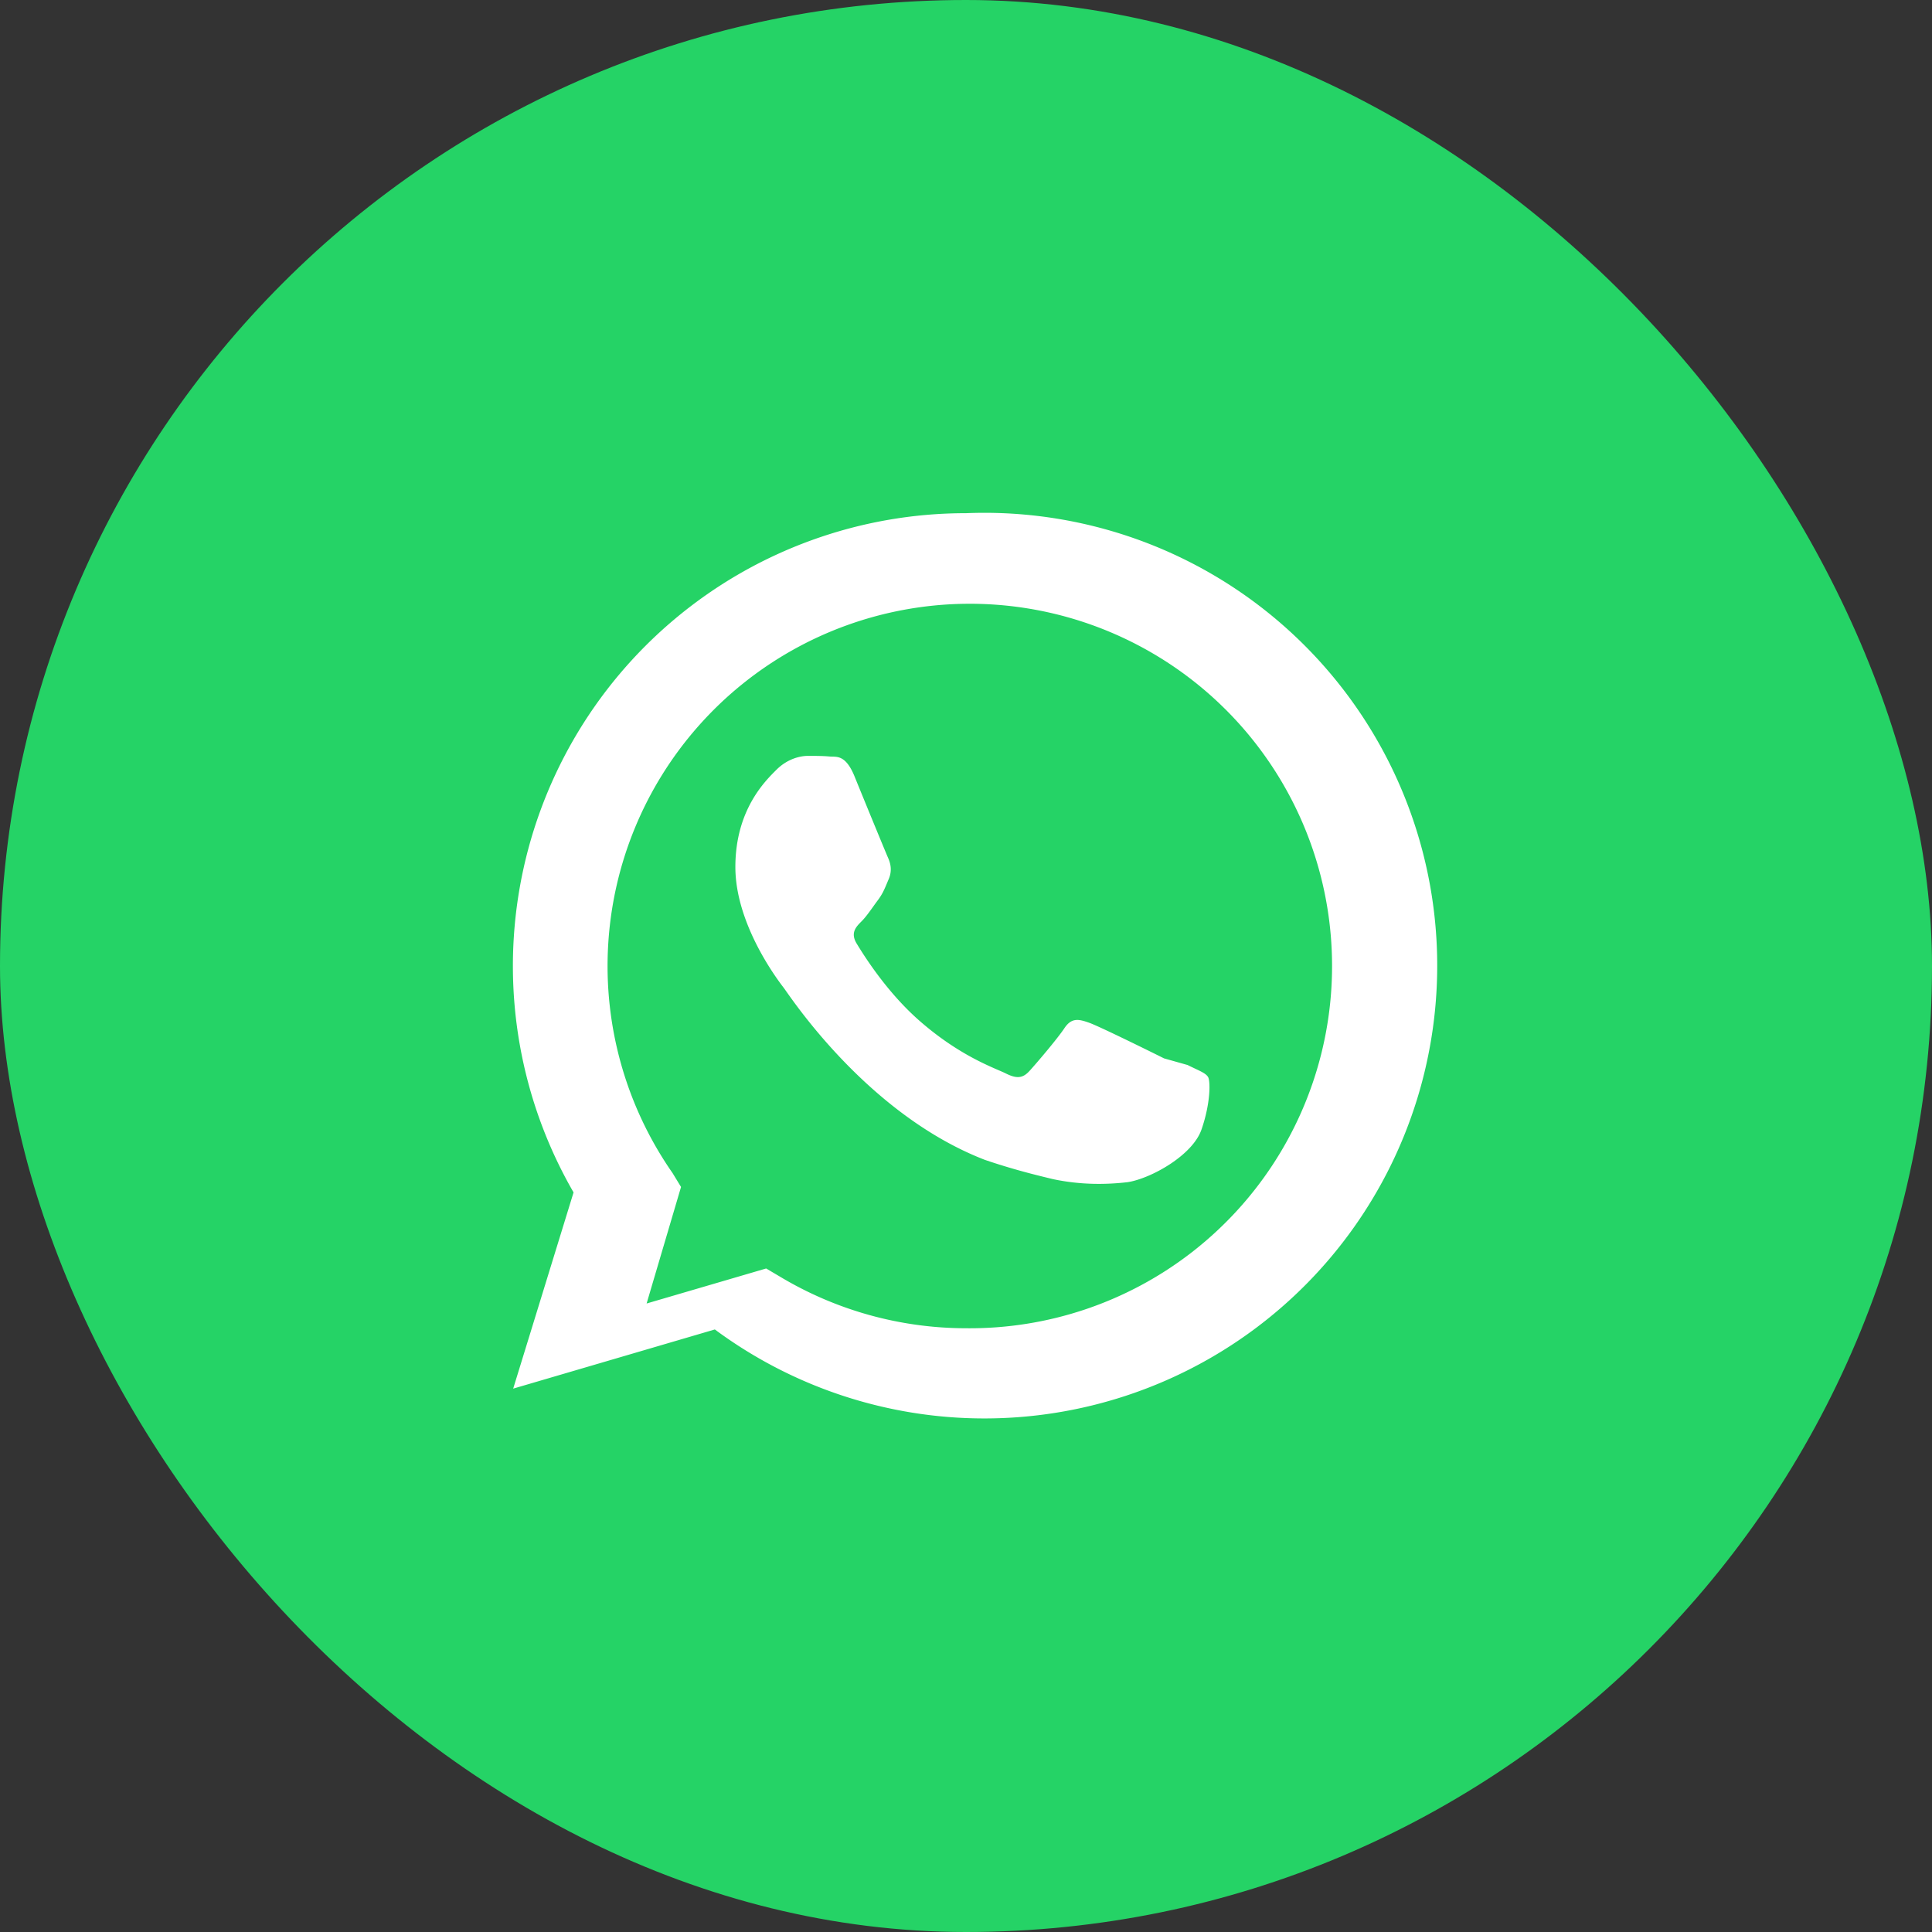 <svg width="32" height="32" viewBox="0 0 32 32" fill="none" xmlns="http://www.w3.org/2000/svg">
  <rect x="0" y="0" width="32" height="32" fill="#333333" stroke="none"/>
  <rect width="32" height="32" rx="16" fill="#25D366"/>
  <path d="M16 8.5a7.5 7.5 0 0 0-6.5 11.25l-1 3.25 3.34-.98A7.5 7.5 0 1 0 16 8.5zm0 13.5a6 6 0 0 1-3.09-.86l-.22-.13-1.98.58.57-1.93-.14-.23A6 6 0 1 1 16 22zm3.28-4.47c-.18-.09-1.07-.53-1.24-.59-.17-.06-.29-.09-.41.09-.12.18-.47.59-.58.71-.11.12-.21.13-.39.04-.18-.09-.76-.28-1.45-.89-.54-.48-.91-1.08-1.02-1.26-.11-.18-.01-.28.08-.37.09-.09.18-.23.27-.35.09-.12.12-.21.18-.35.06-.14.03-.26-.01-.35-.04-.09-.41-.99-.56-1.36-.15-.36-.3-.31-.41-.32-.11-.01-.23-.01-.36-.01-.13 0-.34.05-.52.23-.18.18-.68.66-.68 1.61 0 .95.7 1.87.8 2 .1.13 1.37 2.09 3.33 2.85.47.16.84.25 1.13.32.47.1.9.09 1.24.05.38-.06 1.07-.44 1.22-.87.15-.43.15-.8.11-.87-.04-.07-.16-.11-.34-.2z" fill="#fff"/>
</svg> 